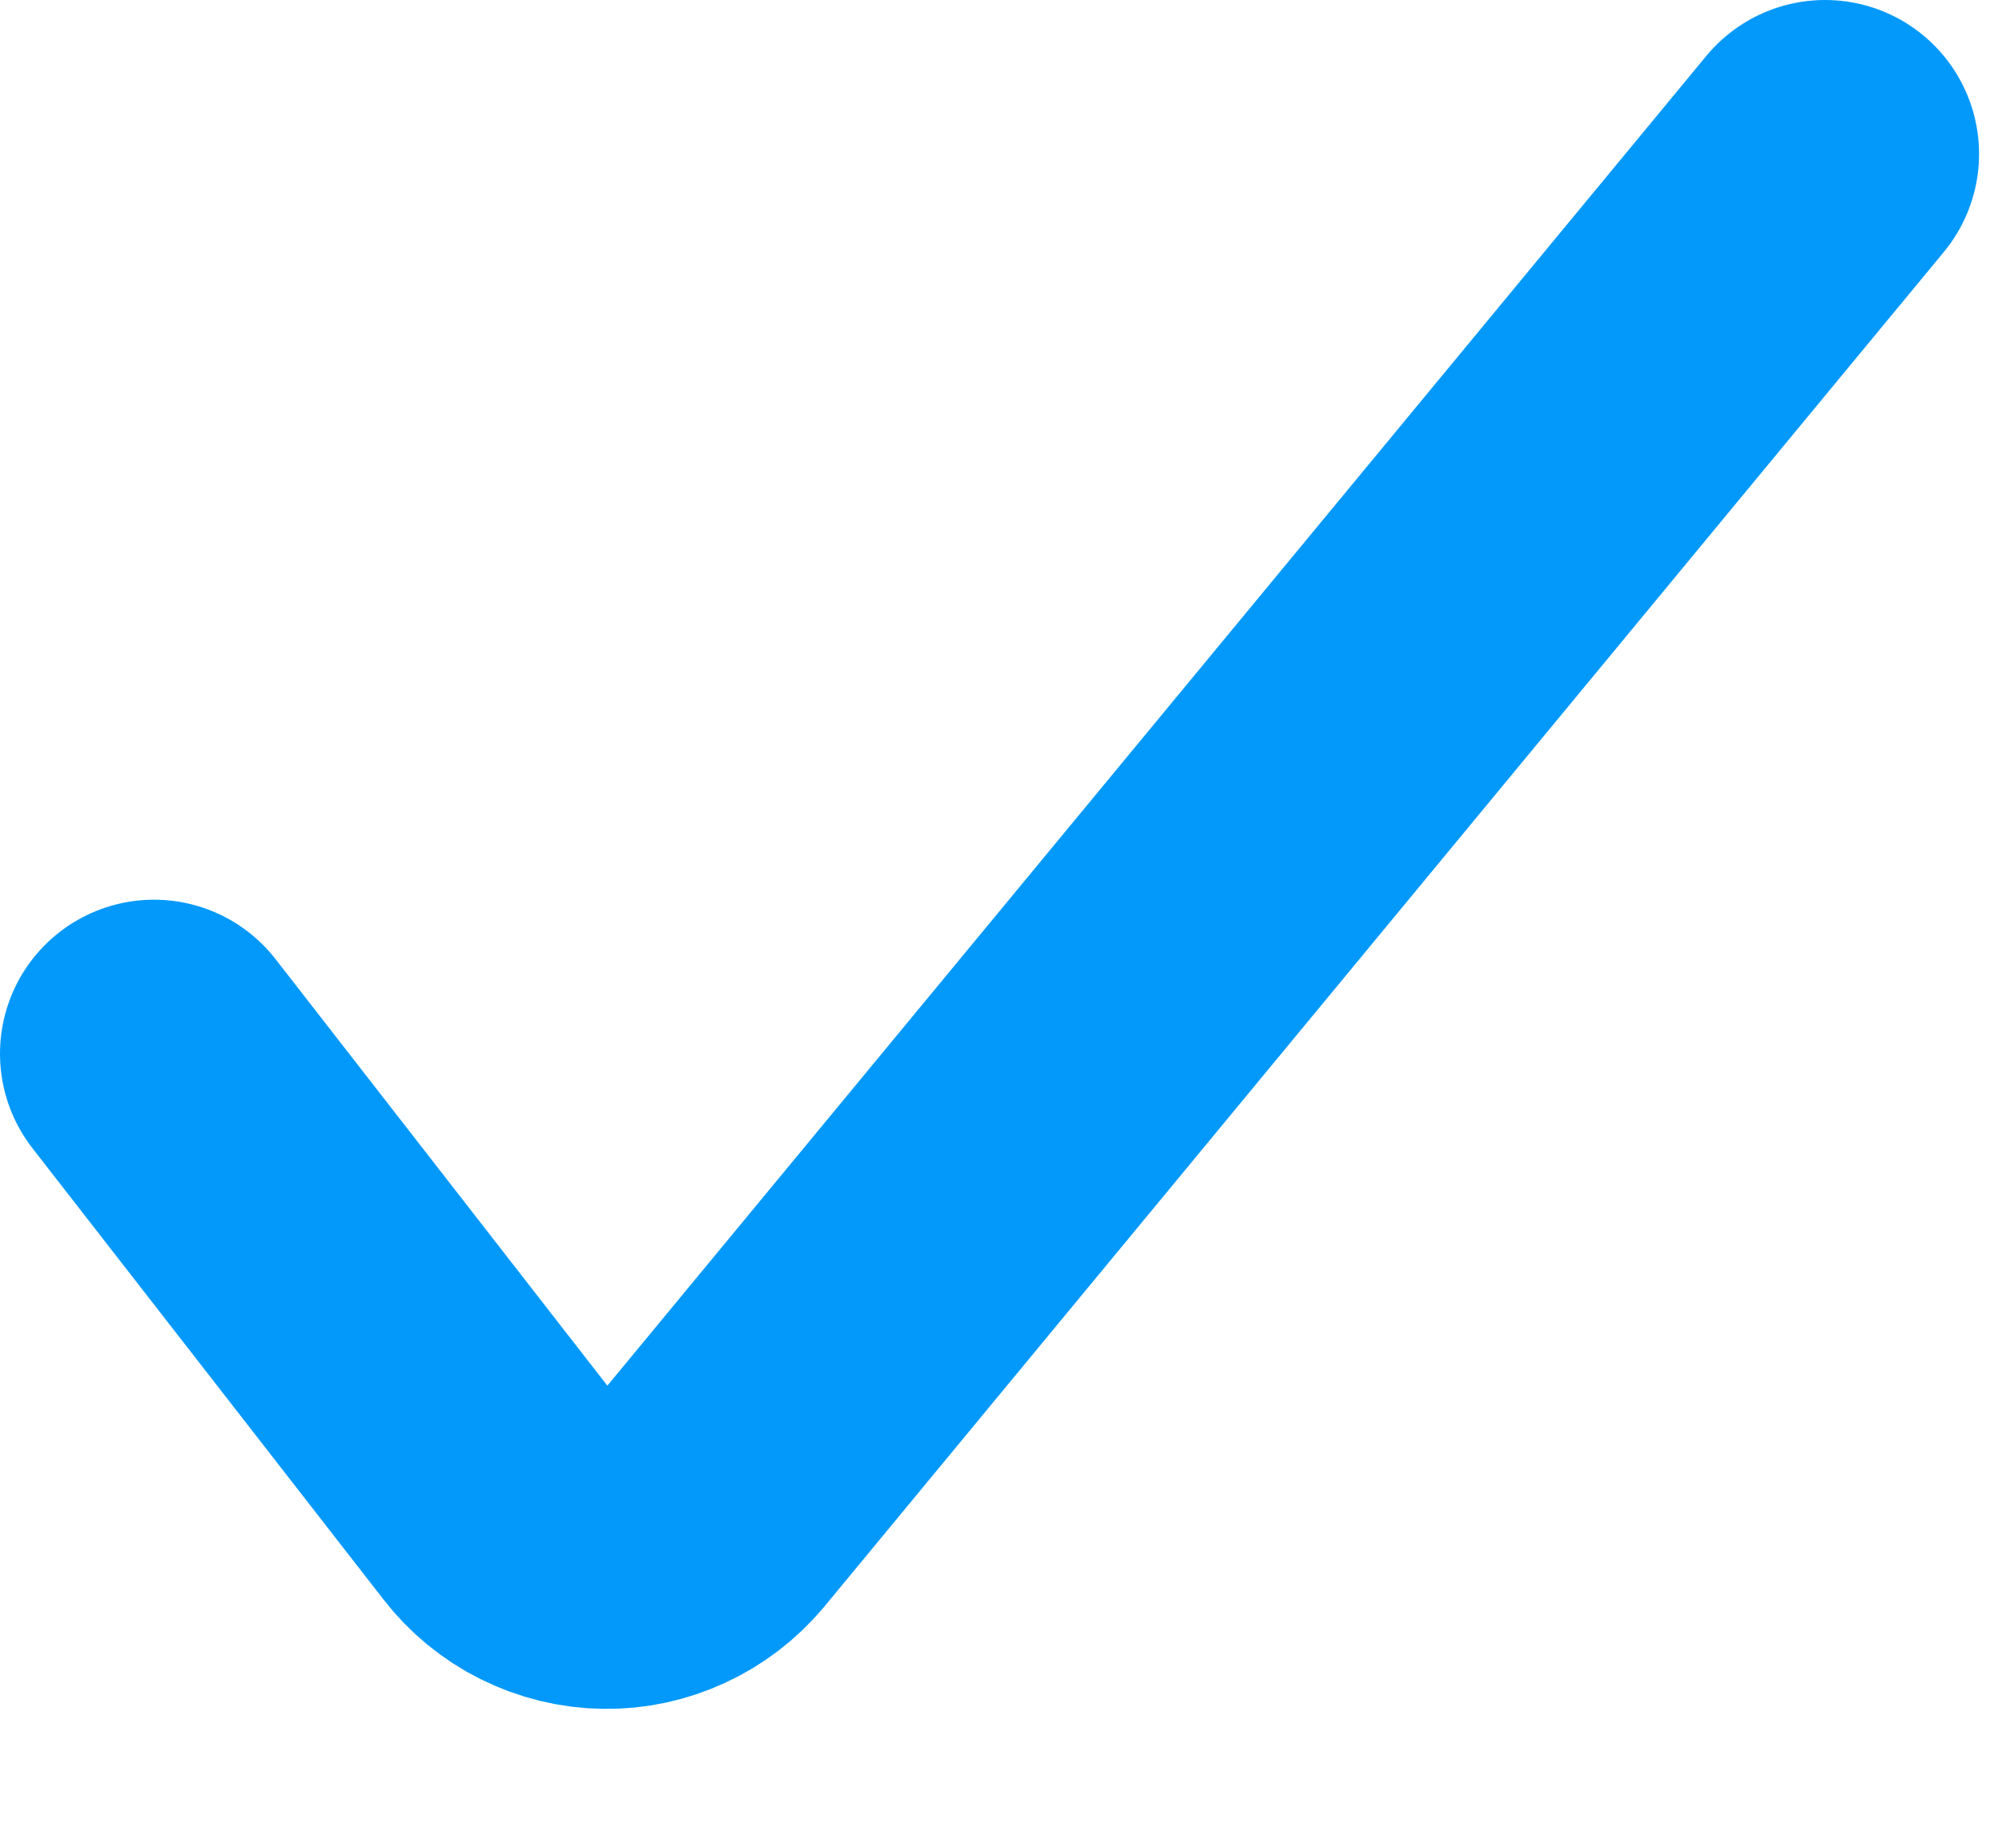 <svg width="13" height="12" viewBox="0 0 13 12" fill="none" xmlns="http://www.w3.org/2000/svg">
<path d="M1 6.843L3.279 9.773C3.356 9.873 3.454 9.954 3.567 10.01C3.68 10.066 3.804 10.097 3.93 10.098C4.054 10.1 4.177 10.073 4.289 10.021C4.402 9.969 4.501 9.893 4.581 9.798L11.851 1" stroke="#0299FB" stroke-width="2" stroke-linecap="round" stroke-linejoin="round"/>
</svg>
